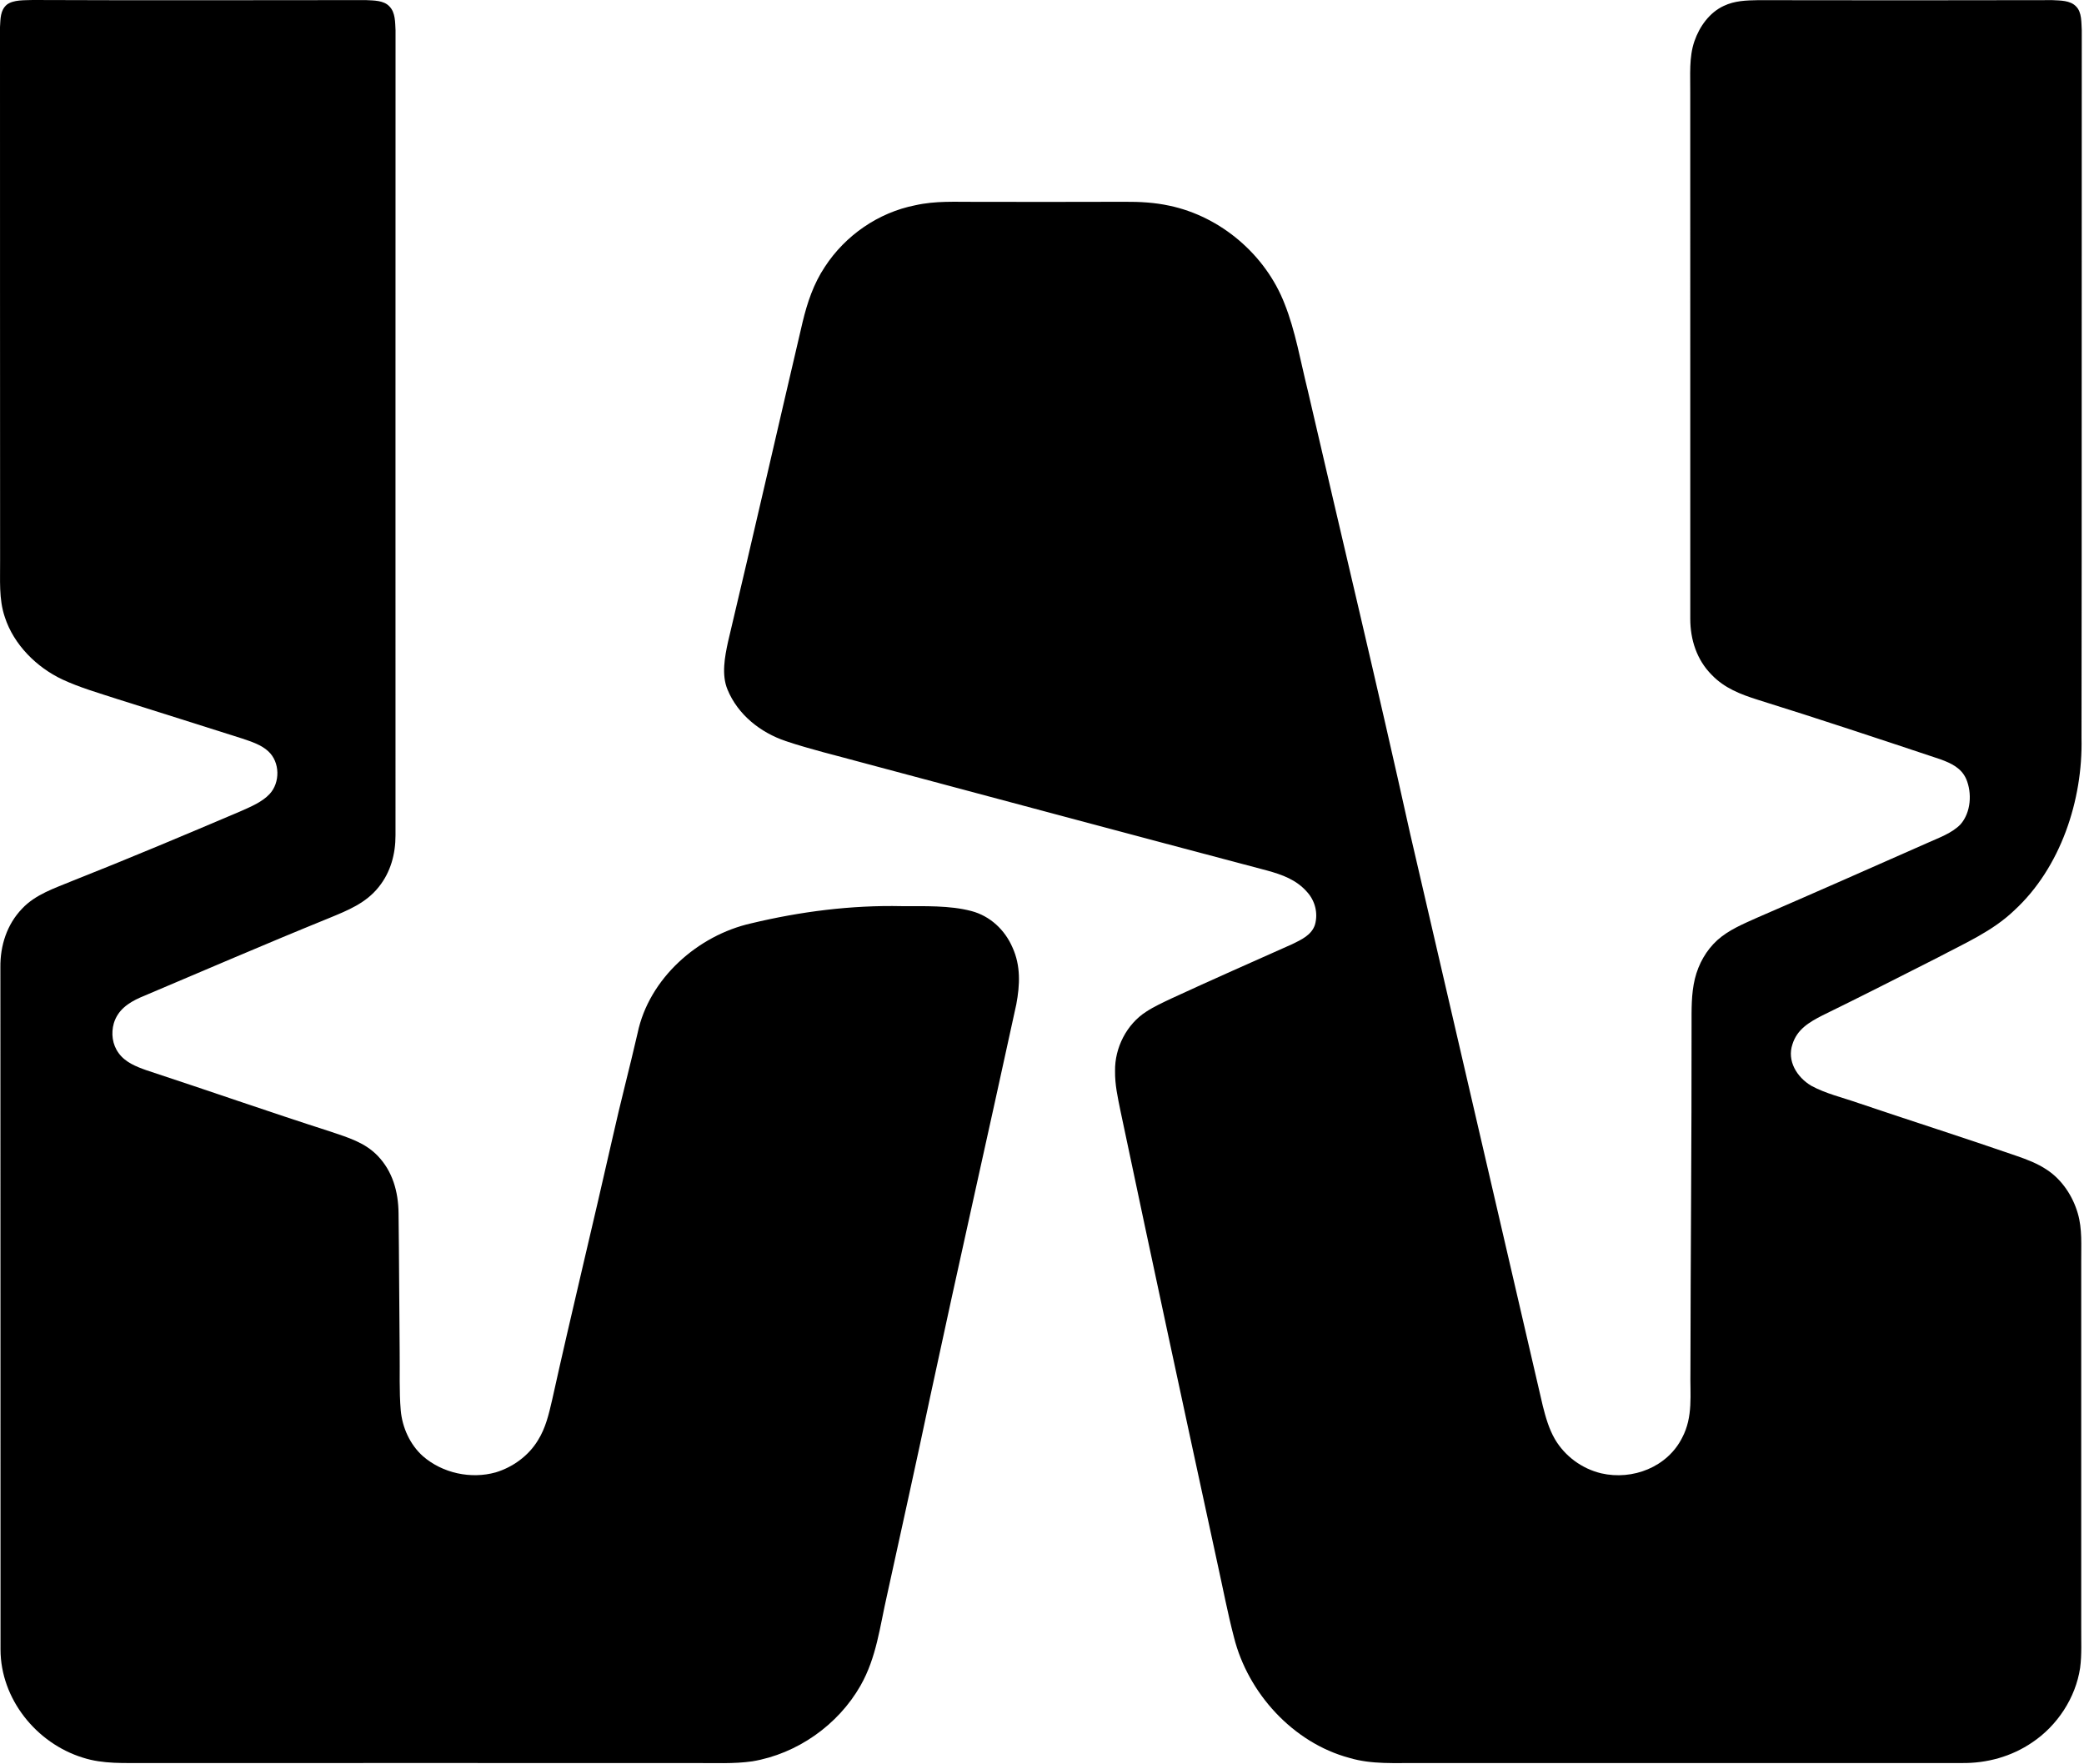 <?xml version="1.0" encoding="UTF-8" standalone="no"?>
<!DOCTYPE svg PUBLIC "-//W3C//DTD SVG 1.1//EN" "http://www.w3.org/Graphics/SVG/1.1/DTD/svg11.dtd">
<svg width="100%" height="100%" viewBox="0 0 645 546" version="1.1" xmlns="http://www.w3.org/2000/svg" xmlns:xlink="http://www.w3.org/1999/xlink" xml:space="preserve" xmlns:serif="http://www.serif.com/" style="fill-rule:evenodd;clip-rule:evenodd;stroke-linejoin:round;stroke-miterlimit:2;">
    <g transform="matrix(1,0,0,1,-186.86,-263.55)">
        <path d="M196.98,263.55C231.33,263.69 265.7,263.6 300.05,263.58C302.51,263.72 305.64,263.6 307.43,265.58C309.25,267.45 309.15,270.51 309.28,272.94C309.23,355.64 309.29,439.22 309.27,522.03C309.28,527.86 307.76,533.49 304.07,538.07C300.07,543.1 294.44,545.32 288.69,547.69C269.11,555.65 249.72,564.03 230.26,572.26C226.54,573.92 223.34,576.13 222.09,580.22C221.2,583.36 221.62,586.8 223.58,589.46C225.63,592.32 229.02,593.66 232.23,594.79C251.25,601.03 270.14,607.66 289.21,613.78C294.48,615.57 299.77,617.1 303.75,621.25C308.39,626.07 310.13,632.39 310.21,638.96C310.4,653.3 310.41,667.65 310.56,682C310.65,687.99 310.38,694.06 310.89,700.03C311.36,705.35 313.76,710.65 317.77,714.23C323.82,719.48 332.61,721.38 340.3,719.22C345.6,717.61 350.44,714.09 353.33,709.33C355.79,705.41 356.72,701.19 357.76,696.74C363.76,669.6 370.37,642.6 376.49,615.48C378.89,604.69 381.74,594 384.21,583.22C387.74,566.37 402.83,553.04 419.31,549.32C434.55,545.66 450.31,543.64 466,543.99C472.98,544.03 480.72,543.71 487.5,545.5C493.31,547.03 497.87,551.32 500.23,556.78C502.81,562.45 502.53,568.38 501.41,574.36C492.62,614.82 483.46,655.22 474.78,695.69C470.44,716.27 465.87,736.78 461.38,757.32C459.16,767 458.17,776.44 453.2,785.2C446.26,797.4 433.58,806.33 419.72,808.65C413.92,809.49 407.85,809.13 402,809.19C345.33,809.18 288.67,809.16 232,809.19C225.38,809.12 218.86,809.56 212.5,807.51C198.1,803.06 187.04,789.33 187.02,774.05C186.97,703.74 187.04,633.26 186.98,562.95C186.9,556.22 188.99,549.63 193.73,544.73C197.84,540.35 203.79,538.43 209.21,536.19C226.76,529.25 244.15,521.93 261.51,514.54C264.51,513.2 268.04,511.73 270.3,509.29C273.62,505.73 273.53,499.42 269.92,496.09C267.77,494.05 264.6,493.06 261.85,492.12C248.94,488.04 236.04,483.93 223.12,479.88C217.46,478.03 211.56,476.35 206.16,473.83C198.21,470.1 191.13,463.06 188.38,454.61C186.43,448.95 186.95,442.91 186.89,437C186.85,381.97 186.88,326.96 186.86,271.93C187.02,269.43 186.9,266.75 188.99,264.98C191.05,263.42 194.51,263.66 196.98,263.55Z" style="fill-rule:nonzero;"/>
        <path d="M730.99,263.6C761.34,263.67 791.71,263.65 822.06,263.59C824.49,263.72 827.64,263.63 829.43,265.57C831.23,267.36 831.02,270.59 831.17,272.95C831.11,345.92 831.2,419.03 831.09,492C831.52,511.16 824.63,532.09 810.29,545.29C803.53,551.77 794.97,555.45 786.79,559.8C774.83,565.86 762.89,571.95 750.85,577.83C746.81,579.9 743.09,582.09 741.64,586.69C739.86,591.89 743.02,596.93 747.42,599.56C751.93,602.03 757.22,603.23 762.07,604.94C778.29,610.43 794.6,615.61 810.78,621.21C814.18,622.38 817.4,623.58 820.41,625.6C825.07,628.67 828.4,633.75 829.94,639.07C831.36,643.9 830.96,649 831,654C830.99,691.67 831,729.33 831,767C830.96,771.22 831.22,775.56 830.66,779.74C829.26,789.03 823.59,797.61 815.82,802.81C809.39,807.19 801.77,809.28 794.01,809.18C738.01,809.16 682,809.17 626,809.18C618.71,809.11 611.48,809.68 604.46,807.58C587.07,802.91 573.09,787.54 568.77,770.24C566.79,762.68 565.34,754.98 563.65,747.36C553.53,700.7 543.48,654.04 533.64,607.32C532.8,603.17 531.91,599.26 531.97,594.99C531.85,587.84 535.56,580.51 541.63,576.64C544.09,575.03 546.87,573.77 549.52,572.51C561.87,566.8 574.33,561.32 586.76,555.77C589.56,554.41 592.83,552.93 593.85,549.71C594.85,546.16 593.88,542.32 591.4,539.6C588.08,535.81 583.74,534.26 579.02,532.96C537.16,521.9 495.33,510.67 453.49,499.5C445.68,497.35 437.75,495.49 430.07,492.91C422.22,490.26 415.24,484.76 412.03,476.97C410.12,472.4 411.17,466.83 412.19,462.15C420.02,429.21 427.54,396.21 435.26,363.25C436.72,357.18 438.66,351.38 442.14,346.15C448.48,336.41 458.68,329.34 470.11,327.08C476.48,325.65 482.53,326.05 489,326.02C504.33,326.04 519.66,326.05 535,326C539.64,325.97 544.25,326.22 548.79,327.21C564.69,330.55 578.57,342.42 584.44,357.56C587.8,365.98 589.39,375.48 591.6,384.32C602.18,430.1 613.17,475.78 623.32,521.65C637.01,580.65 650.65,639.64 664.35,698.63C665.24,702.16 666.26,705.76 668.09,708.92C671.19,714.22 676.48,718.1 682.44,719.52C692.16,721.76 702.94,717.58 707.5,708.48C710.94,701.96 709.9,695.13 710.05,688C710.09,652.34 710.44,616.67 710.4,581C710.41,576.11 710.27,571.24 711.43,566.45C712.56,561.86 714.93,557.63 718.44,554.45C721.96,551.32 726.36,549.51 730.6,547.6C748.24,539.96 765.82,532.2 783.4,524.42C786.8,522.88 791.05,521.41 793.66,518.65C796.88,514.97 797.26,508.99 795.39,504.61C793.87,501.2 790.76,499.77 787.45,498.55C768.64,492.29 749.83,486.01 730.9,480.12C725.54,478.42 720.6,476.54 716.62,472.39C712.01,467.76 710,461.49 710,455.05C709.99,400.7 710.01,346.35 709.99,292C710.05,286.75 709.56,281.32 711.29,276.29C712.85,271.78 715.93,267.43 720.36,265.38C723.76,263.76 727.3,263.67 730.99,263.6Z" style="fill-rule:nonzero;"/>
    </g>
</svg>
